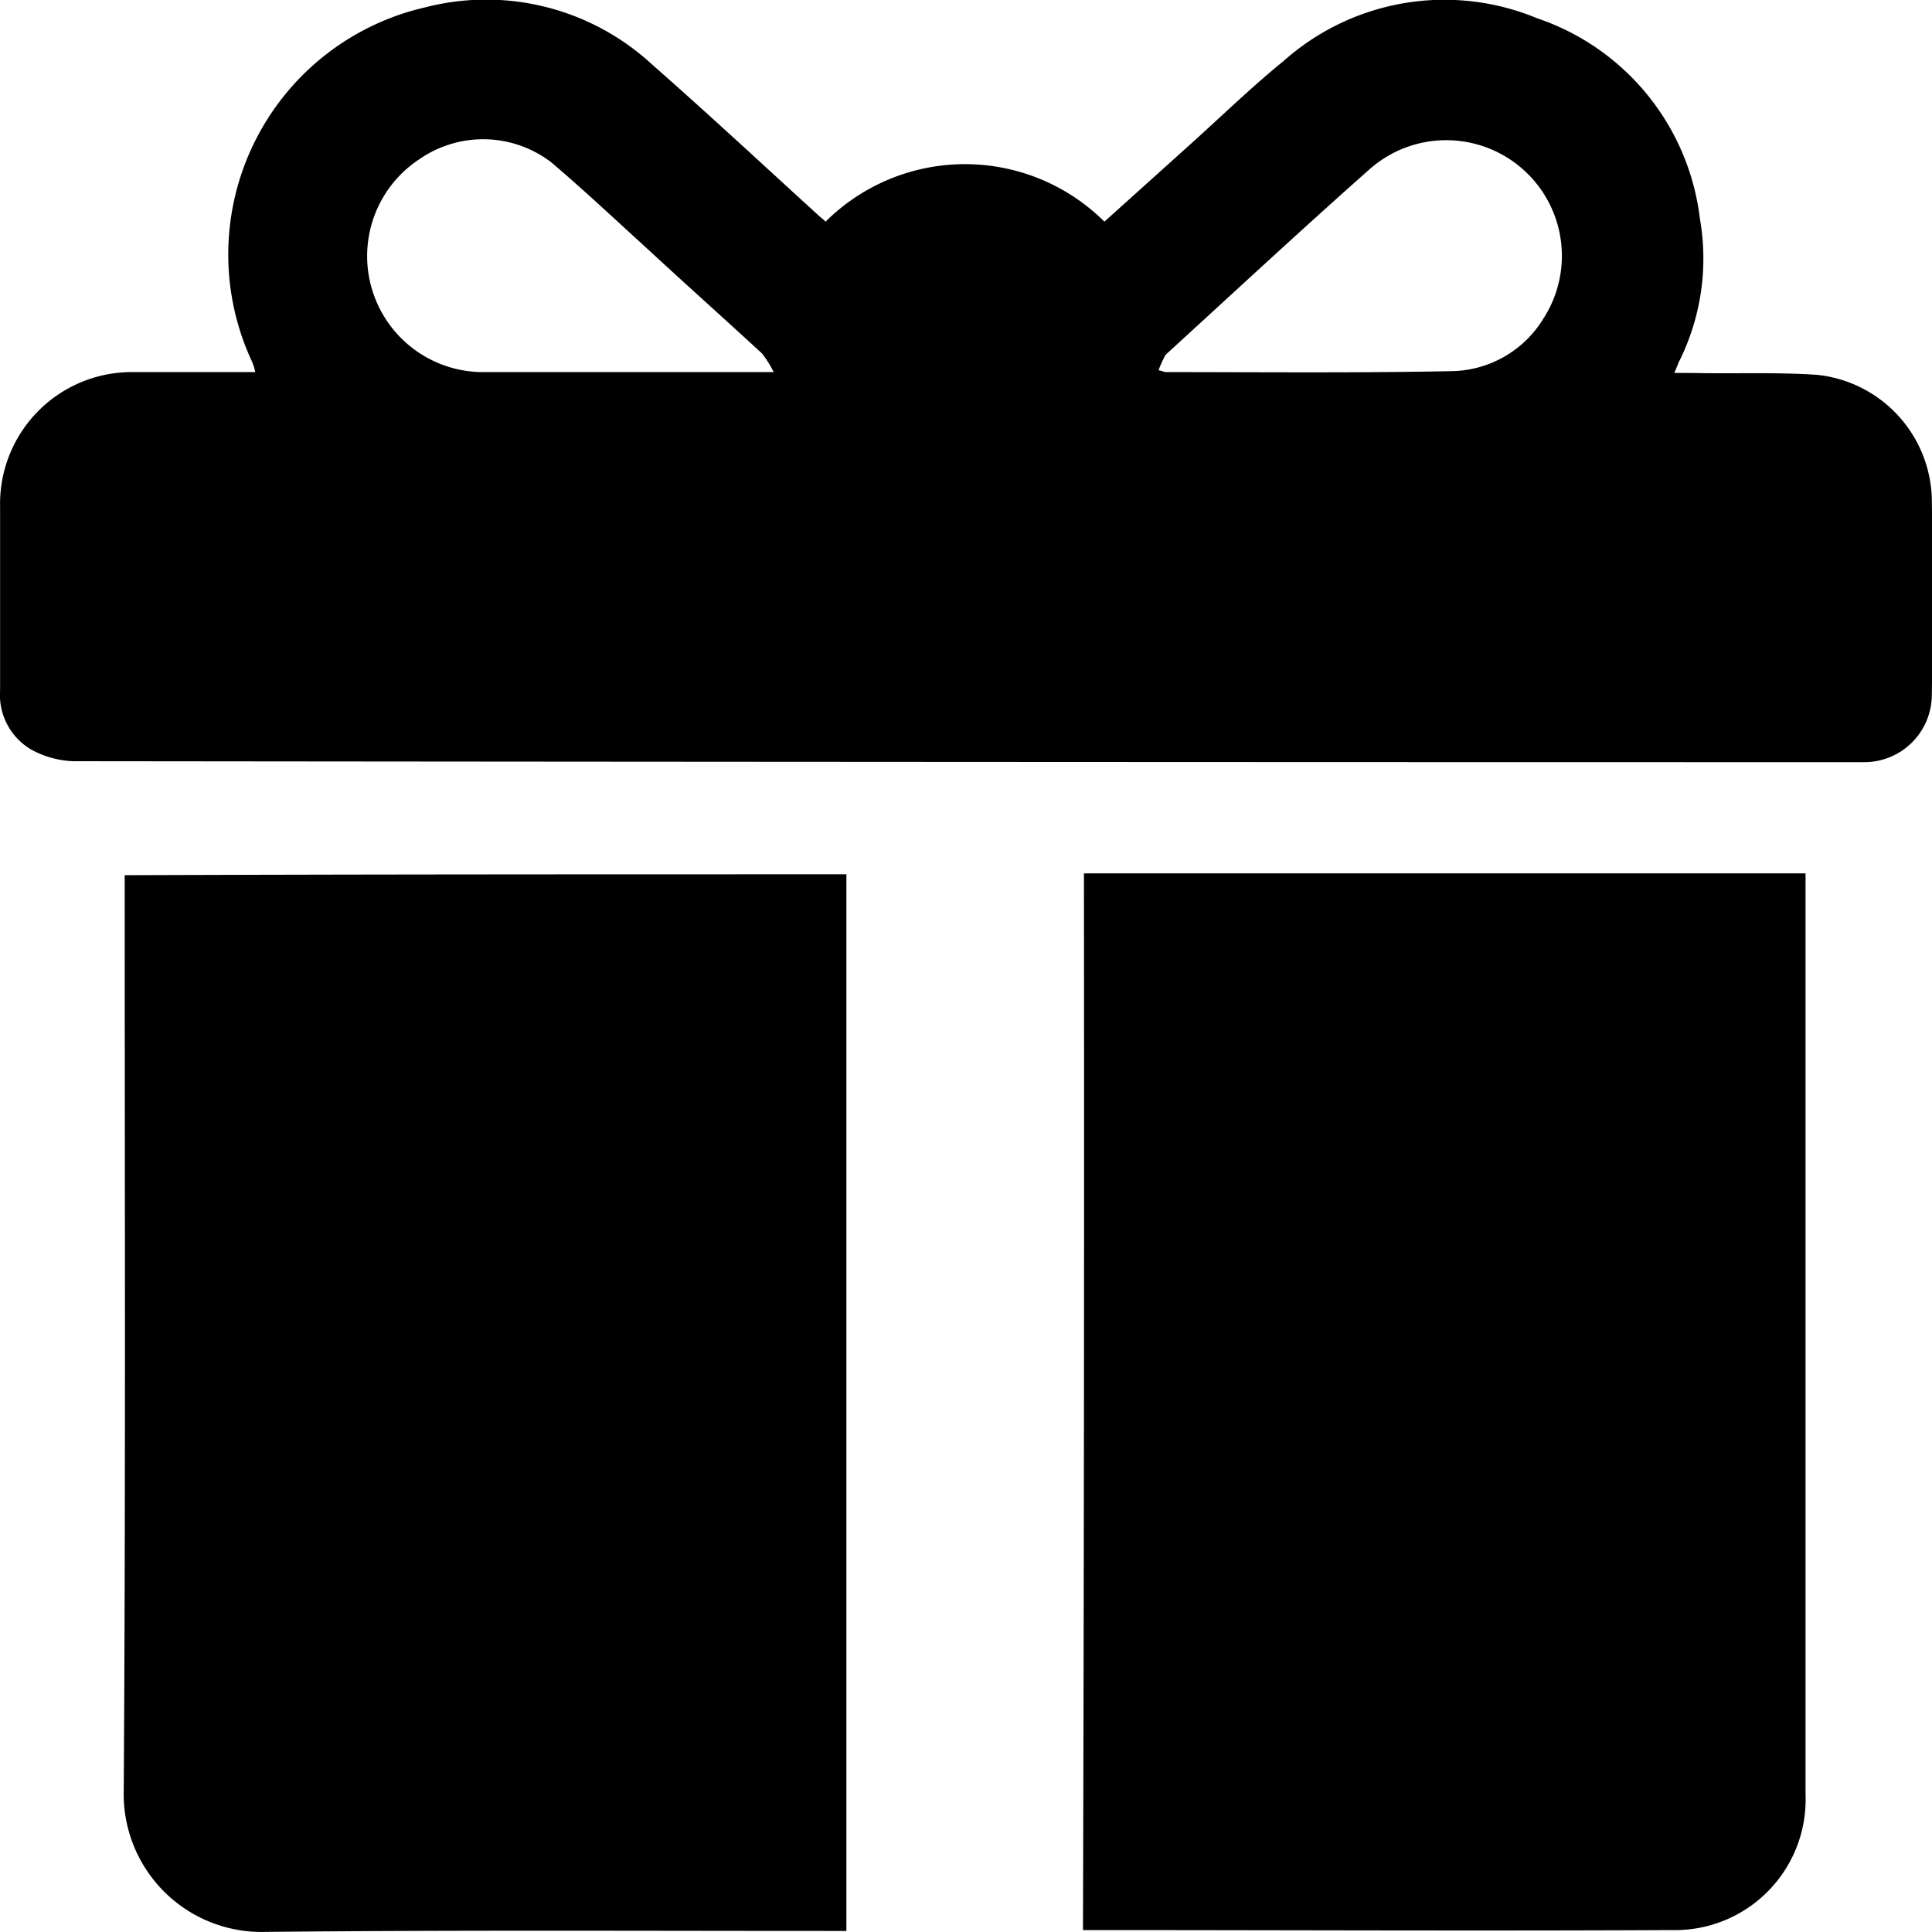 <svg xmlns="http://www.w3.org/2000/svg" width="22" height="22" viewBox="0 0 22 22">
  <g id="Group_434" data-name="Group 434" transform="translate(-0.099 -0.047)">
    <path id="Path_1943" data-name="Path 1943" d="M9.5,2.571a2.252,2.252,0,0,1,3.175,0l1-.9c.347-.313.682-.638,1.04-.929A2.753,2.753,0,0,1,17.6.254a2.754,2.754,0,0,1,1.856,2.283,2.627,2.627,0,0,1-.246,1.645c-.011.034-.022.056-.045.112h.212c.47.011.95-.011,1.42.022a1.458,1.458,0,0,1,1.3,1.41c.011.75.011,1.489,0,2.239a.769.769,0,0,1-.76.761h-.078q-10.163,0-20.326-.011a1.073,1.073,0,0,1-.481-.134A.721.721,0,0,1,.1,7.91V5.817A1.5,1.5,0,0,1,1.619,4.284H3.006a.7.7,0,0,0-.034-.112A2.887,2.887,0,0,1,4.94.131,2.784,2.784,0,0,1,7.523.78c.637.56,1.263,1.142,1.889,1.713C9.446,2.526,9.468,2.538,9.5,2.571ZM8.909,4.284a1.171,1.171,0,0,0-.134-.213C8.35,3.679,7.925,3.3,7.5,2.907c-.369-.336-.738-.683-1.118-1.007a1.274,1.274,0,0,0-1.5-.045,1.321,1.321,0,0,0,.749,2.429H8.909Zm4.383-.022c.045.011.067.022.078.022,1.1,0,2.18.011,3.276-.011a1.247,1.247,0,0,0,1.029-.6,1.317,1.317,0,0,0-1.979-1.7c-.783.694-1.554,1.41-2.325,2.115A1.413,1.413,0,0,0,13.292,4.261Z" transform="translate(0 0)"/>
    <path id="Path_1944" data-name="Path 1944" d="M20.929,89v12.032H20.75c-2.147,0-4.293-.011-6.44.011a1.57,1.57,0,0,1-1.61-1.612c.022-3.4.011-6.805.011-10.208v-.213C15.45,89,18.178,89,20.929,89Z" transform="translate(-11.192 -78.997)"/>
    <path id="Path_1945" data-name="Path 1945" d="M110.411,88.9h8.217V99.388a1.487,1.487,0,0,1-1.521,1.545c-2.214.011-4.416,0-6.63,0H110.4Q110.417,94.922,110.411,88.9Z" transform="translate(-97.969 -78.908)"/>
  </g>
</svg>
